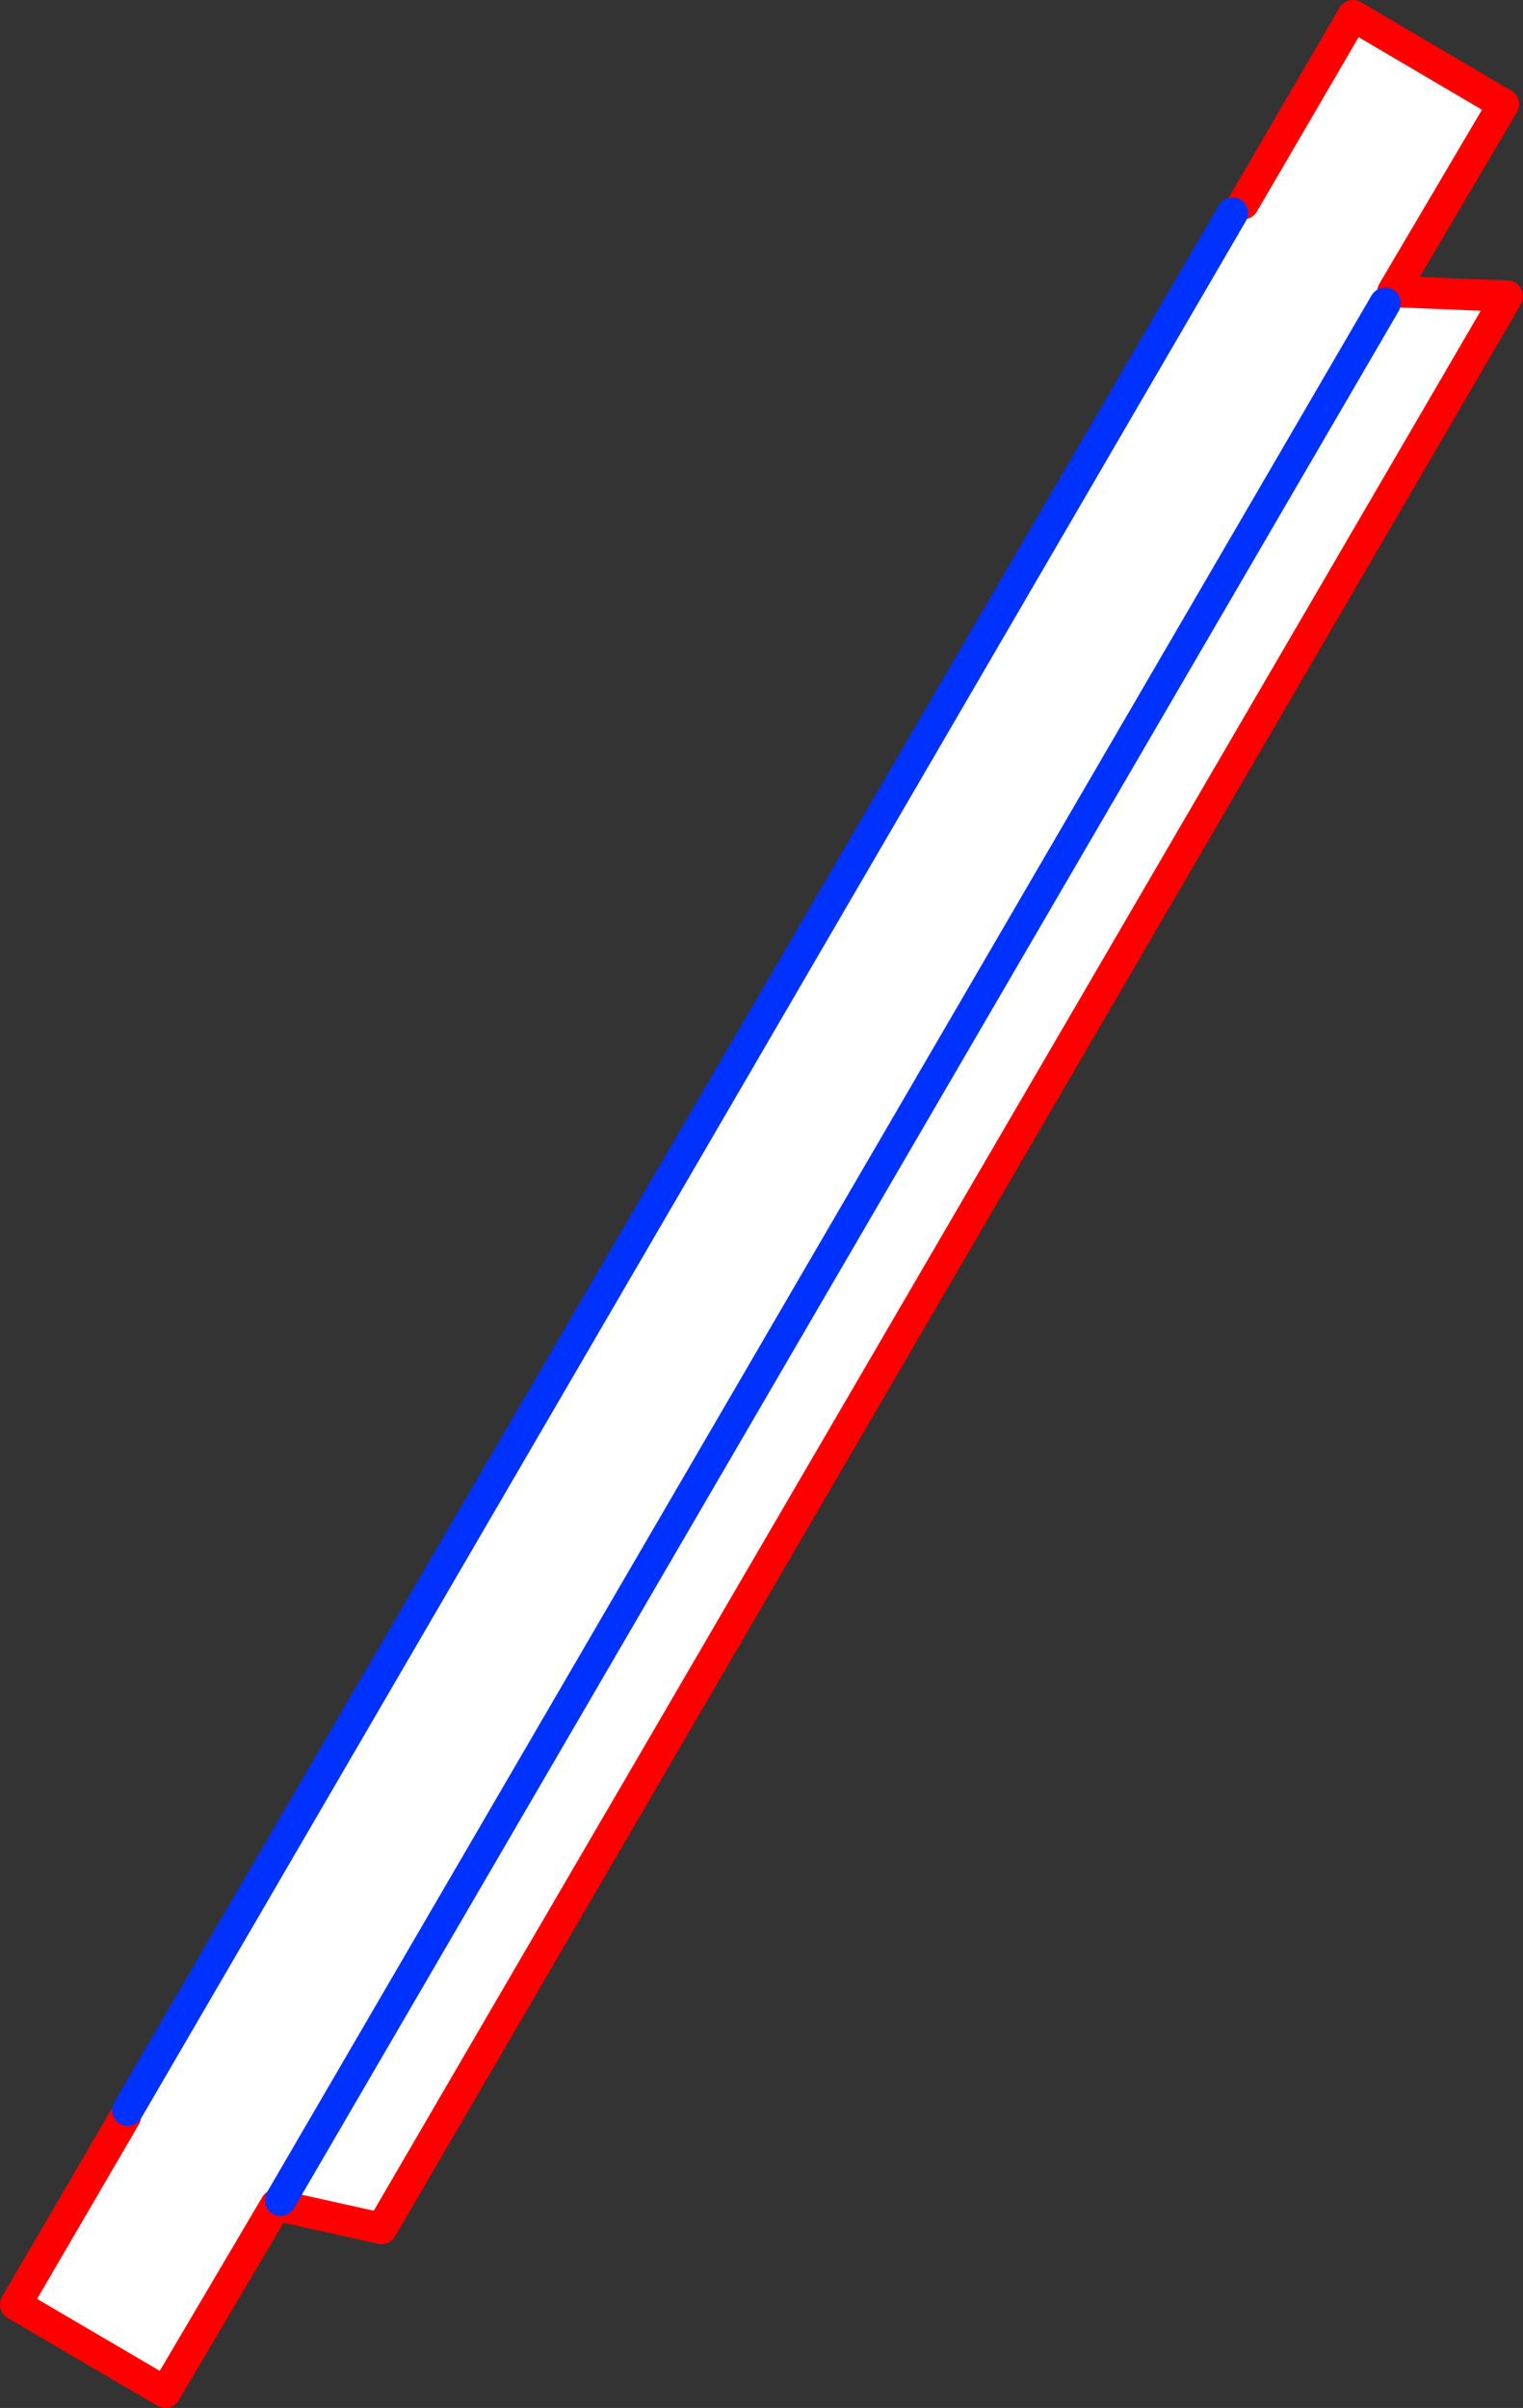 <?xml version="1.0" encoding="UTF-8" standalone="no"?>
<svg xmlns:xlink="http://www.w3.org/1999/xlink" height="153.65px" width="97.2px" xmlns="http://www.w3.org/2000/svg">
  <rect width="100%" height="100%" fill="#333333" stroke="none"/>
  <g transform="matrix(1.0, 0.0, 0.0, 1.0, -314.75, -209.55)">
    <path d="M393.4 223.15 L394.1 222.55 401.1 210.55 410.7 216.2 403.65 228.15 410.95 228.45 339.1 351.75 332.35 350.25 325.3 362.2 315.75 356.6 322.75 344.6 322.9 344.2 393.4 223.15 M403.15 228.9 L332.65 349.95 403.15 228.9" fill="#ffffff" fill-rule="evenodd" stroke="none"/>
    <path d="M322.75 344.6 L315.75 356.6 325.3 362.2 332.35 350.25 339.1 351.75 410.95 228.45 403.65 228.15 410.7 216.2 401.1 210.55 394.1 222.55" fill="none" stroke="#ff0000" stroke-linecap="round" stroke-linejoin="round" stroke-width="2.0"/>
    <path d="M393.4 223.15 L322.9 344.2 M332.65 349.95 L403.15 228.9" fill="none" stroke="#0032ff" stroke-linecap="round" stroke-linejoin="round" stroke-width="2.0"/>
  </g>
</svg>
